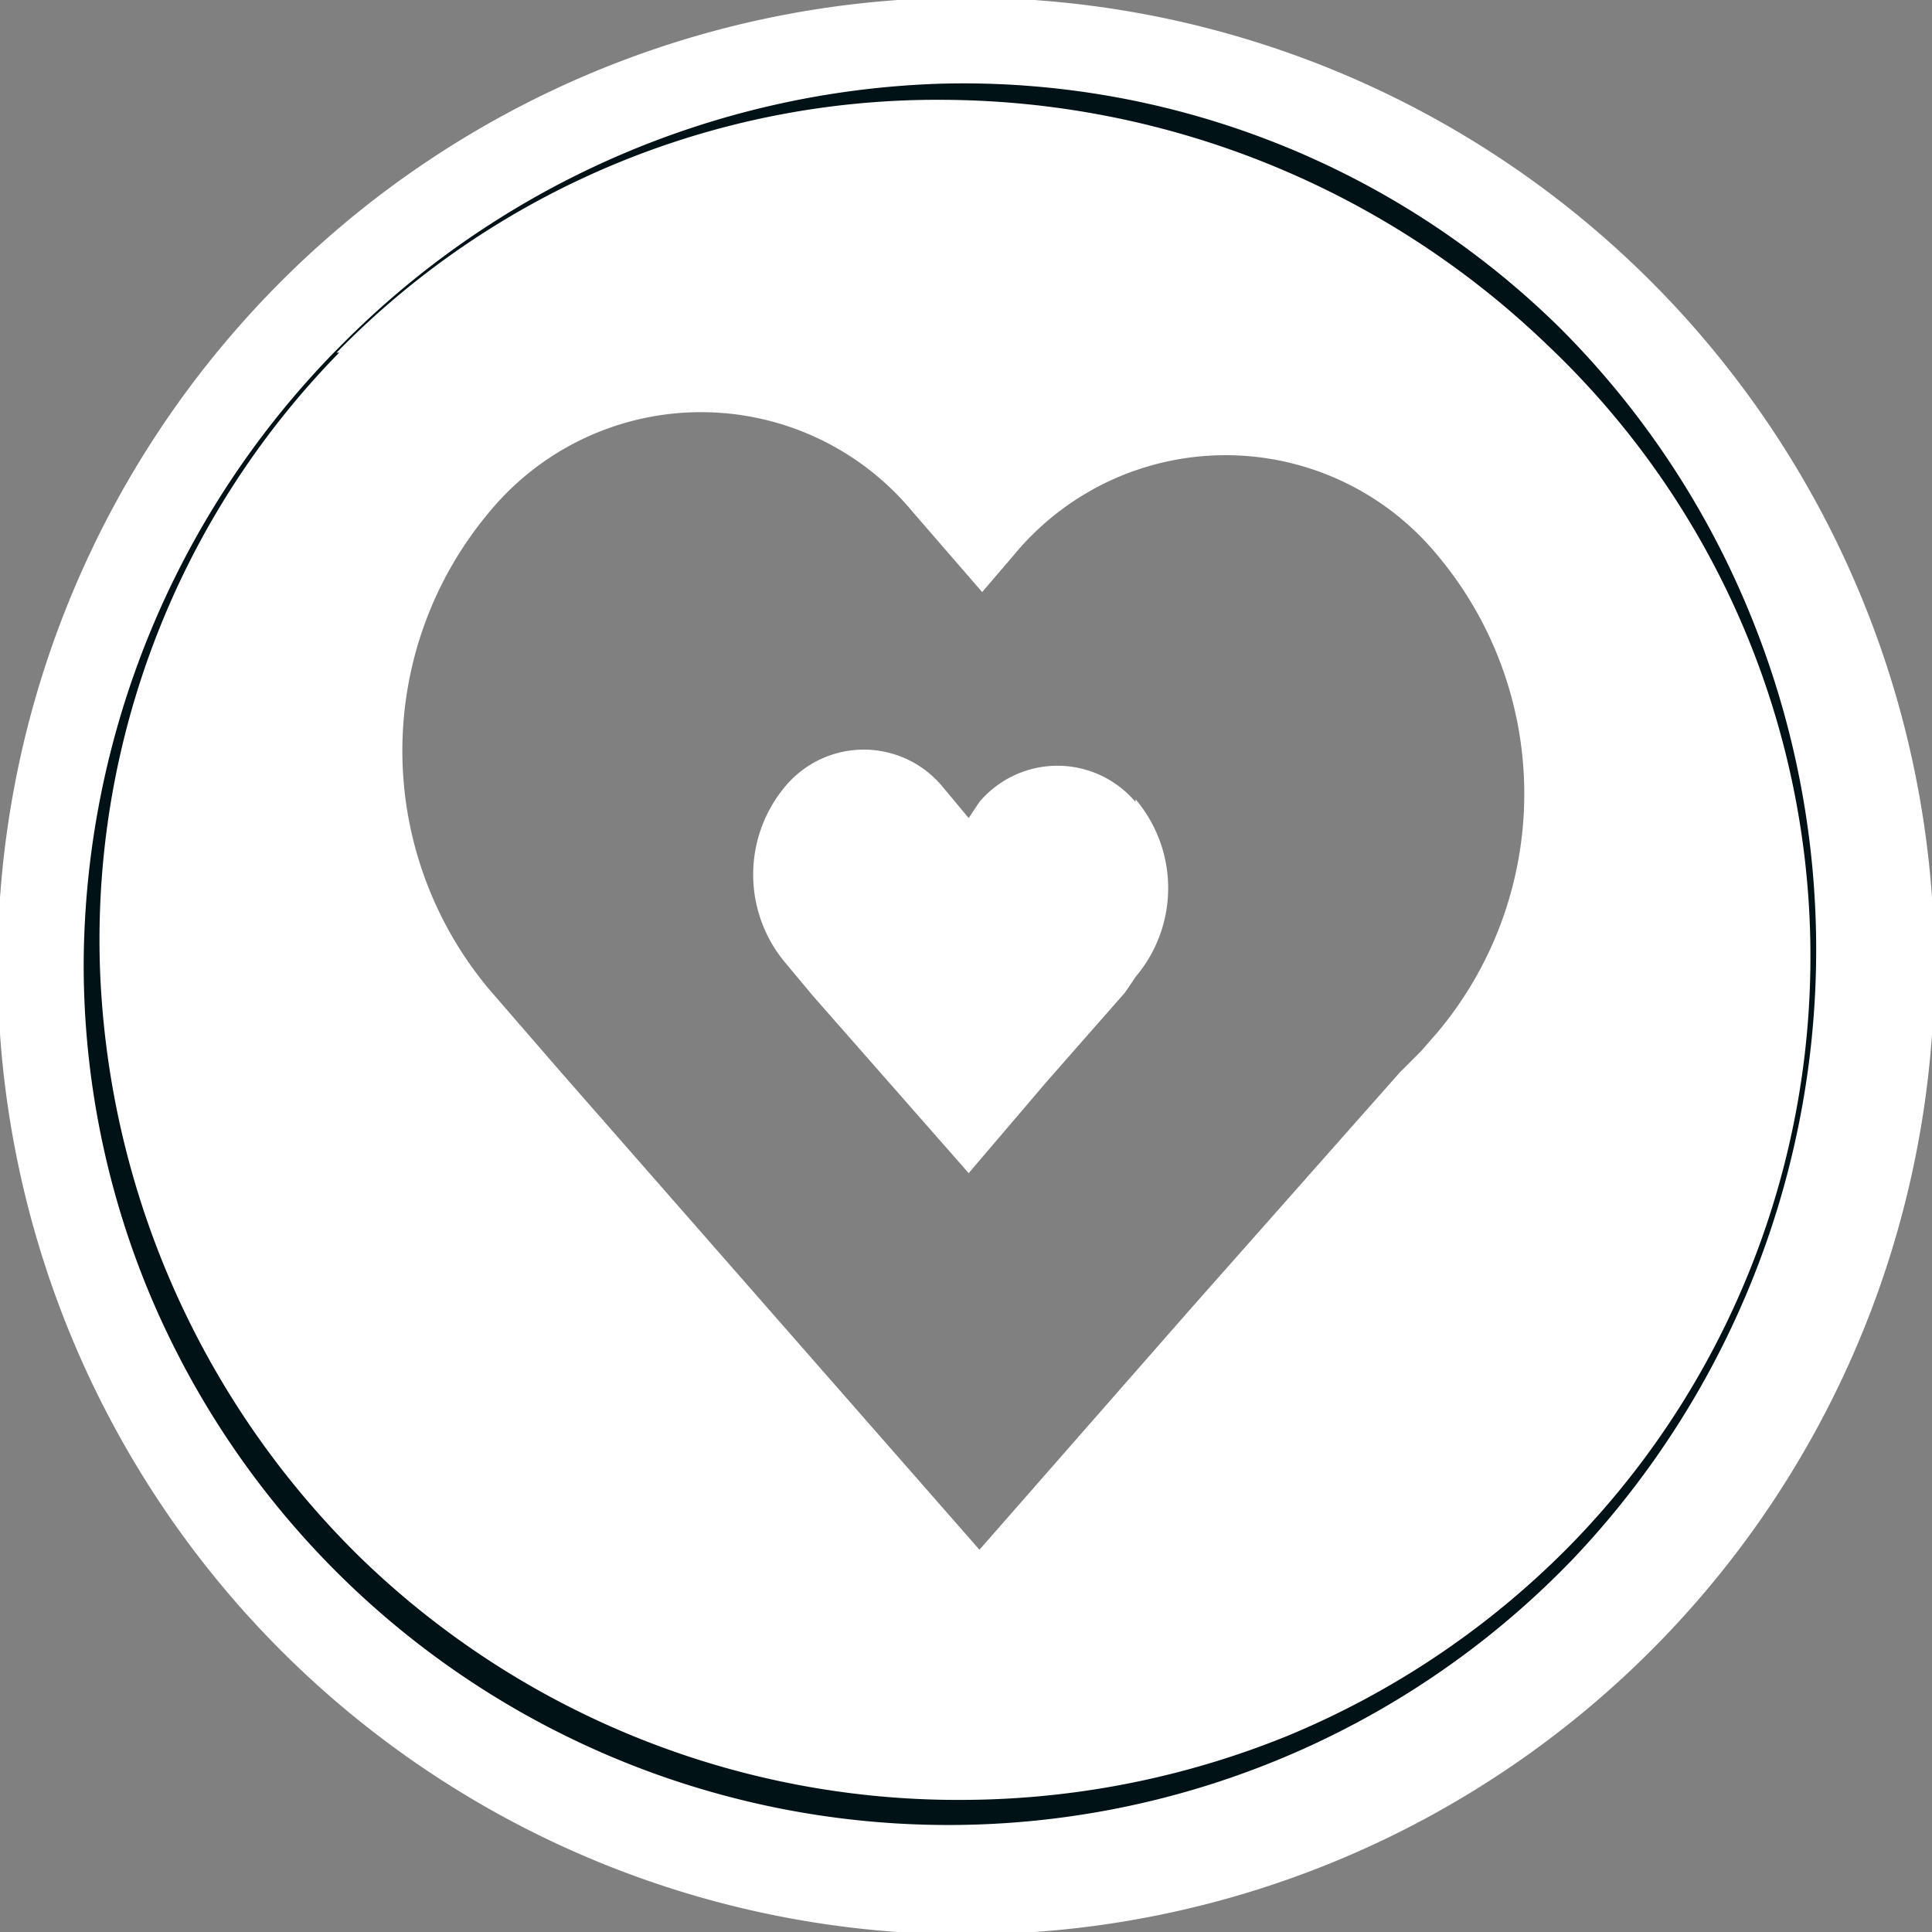<svg id="Icon" xmlns="http://www.w3.org/2000/svg" xmlns:xlink="http://www.w3.org/1999/xlink" width="80" height="80" viewBox="0 0 80 80">
  <rect x="0" y="0" width="80" height="80" fill="#808080" stroke="none"/>
  <defs>
    <clipPath id="clip-path">
      <rect id="Rectangle_452" data-name="Rectangle 452" width="80" height="80" fill="#fff"/>
    </clipPath>
  </defs>
  <g id="Group_136" data-name="Group 136" clip-path="url(#clip-path)">
    <path id="Path_59" data-name="Path 59" d="M43.918,30.121a4.233,4.233,0,0,0-6.46,0l-.223.334-.223.334-.557-.668-.557-.668a4.233,4.233,0,0,0-6.46,0,5.681,5.681,0,0,0,0,7.352l.557.668.557.668,3.23,3.676,3.23,3.676,3.23-3.787,3.23-3.676L43.7,37.7l.223-.334a5.681,5.681,0,0,0,0-7.352" transform="translate(3.099 3.084)" fill="#fff"/>
    <path id="Path_60" data-name="Path 60" d="M40.1,0A40.1,40.1,0,1,0,80.2,40.1,40.1,40.1,0,0,0,40.1,0m18.84,43.626-.883.885-8.712,9.846L40.656,64.27l-8.688-9.913L23.28,44.443l-1.448-1.671L20.384,41.1a15.371,15.371,0,0,1,0-19.827,11.361,11.361,0,0,1,17.488,0l1.448,1.671,1.448,1.671.668-.78.668-.78a11.361,11.361,0,0,1,17.488,0h0a15.371,15.371,0,0,1,0,19.827" transform="translate(-0.099 -0.099)" fill="#fff"/>
    <path id="Path_63" data-name="Path 63" d="M13.67,14.228A36.535,36.535,0,0,1,38.732,3.2,35.2,35.2,0,0,1,64.351,13.337a35.978,35.978,0,0,1,7.8,11.7,36.646,36.646,0,0,1-7.24,39.208,35.867,35.867,0,0,1-58.924-10.8A35.421,35.421,0,0,1,3.2,39.625a36.535,36.535,0,0,1,10.47-25.4m.111.111A34.753,34.753,0,0,0,3.868,39.625a35.978,35.978,0,0,0,10.8,24.617A35.532,35.532,0,0,0,39.624,74.266,35.978,35.978,0,0,0,53.1,71.593a35.421,35.421,0,0,0,11.473-7.686,34.864,34.864,0,0,0-.78-49.9A36.312,36.312,0,0,0,38.732,3.869,34.753,34.753,0,0,0,13.67,14.34" transform="translate(0.265 0.264)" fill="#001215"/>
  </g>
</svg>
